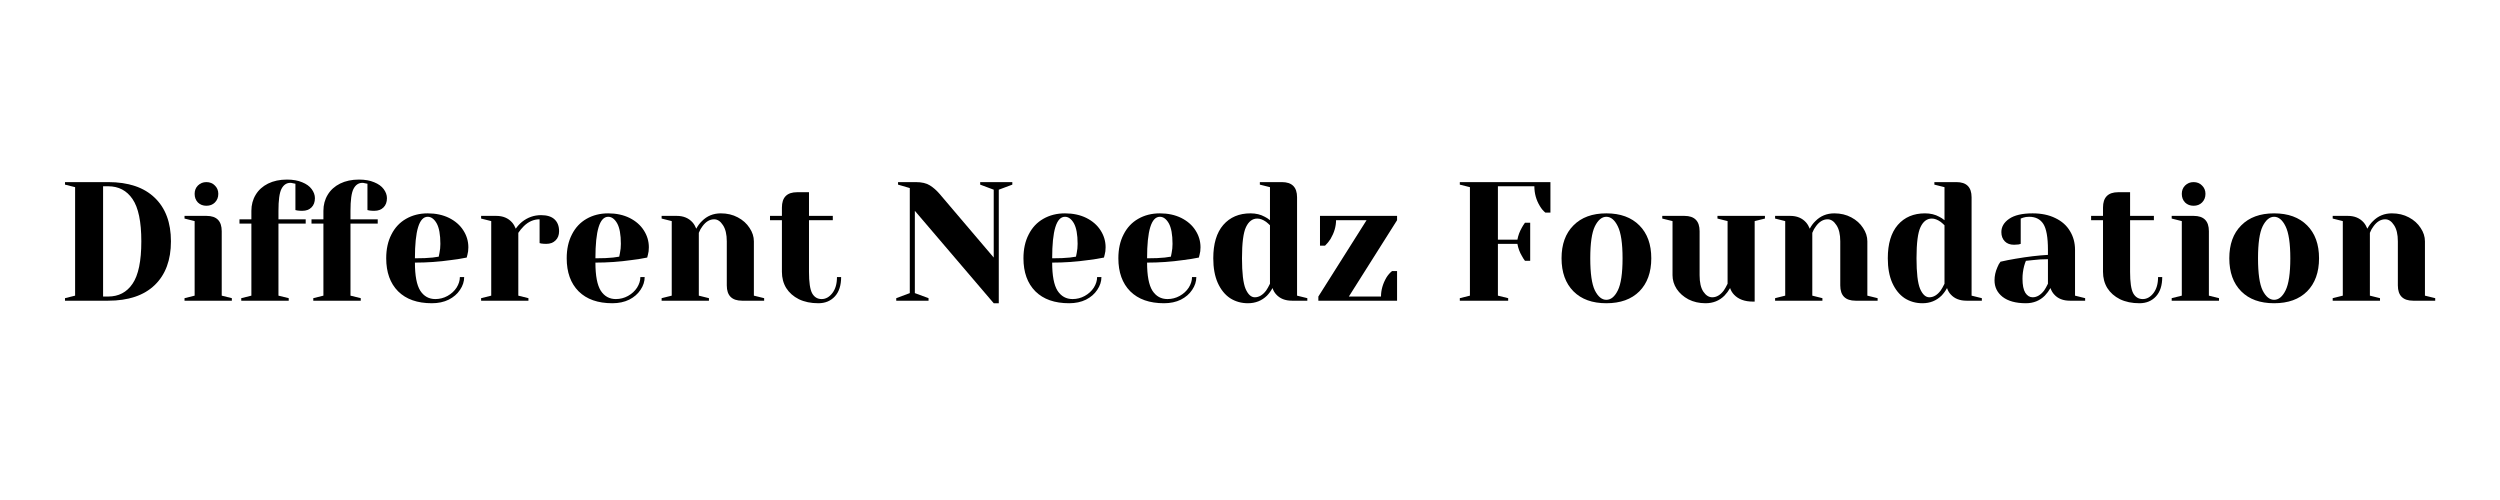 <?xml version="1.0" encoding="UTF-8"?>
<svg xmlns="http://www.w3.org/2000/svg" xmlns:xlink="http://www.w3.org/1999/xlink" width="350" zoomAndPan="magnify" viewBox="0 0 262.5 52.5" height="70" preserveAspectRatio="xMidYMid meet" version="1.2">
  <defs></defs>
  <g id="11bea6ac93">
    <g style="fill:#000000;fill-opacity:1;">
      <g transform="translate(5.933, 31.574)">
        <path style="stroke:none" d="M 0.891 -0.266 L 1.953 -0.531 L 1.953 -11.922 L 0.891 -12.188 L 0.891 -12.453 L 5.422 -12.453 C 7.547 -12.453 9.176 -11.906 10.312 -10.812 C 11.445 -9.727 12.016 -8.203 12.016 -6.234 C 12.016 -4.266 11.445 -2.734 10.312 -1.641 C 9.176 -0.547 7.547 0 5.422 0 L 0.891 0 Z M 5.422 -0.438 C 6.523 -0.438 7.379 -0.883 7.984 -1.781 C 8.598 -2.676 8.906 -4.16 8.906 -6.234 C 8.906 -8.297 8.598 -9.773 7.984 -10.672 C 7.379 -11.566 6.523 -12.016 5.422 -12.016 L 4.891 -12.016 L 4.891 -0.438 Z M 5.422 -0.438 "></path>
      </g>
    </g>
    <g style="fill:#000000;fill-opacity:1;">
      <g transform="translate(18.656, 31.574)">
        <path style="stroke:none" d="M 0.719 -0.266 L 1.781 -0.531 L 1.781 -8.359 L 0.719 -8.625 L 0.719 -8.906 L 3.031 -8.906 C 4.094 -8.906 4.625 -8.367 4.625 -7.297 L 4.625 -0.531 L 5.688 -0.266 L 5.688 0 L 0.719 0 Z M 3.016 -9.969 C 2.66 -9.969 2.363 -10.082 2.125 -10.312 C 1.895 -10.551 1.781 -10.852 1.781 -11.219 C 1.781 -11.57 1.895 -11.863 2.125 -12.094 C 2.363 -12.332 2.66 -12.453 3.016 -12.453 C 3.379 -12.453 3.676 -12.332 3.906 -12.094 C 4.145 -11.863 4.266 -11.57 4.266 -11.219 C 4.266 -10.852 4.145 -10.551 3.906 -10.312 C 3.676 -10.082 3.379 -9.969 3.016 -9.969 Z M 3.016 -9.969 "></path>
      </g>
    </g>
    <g style="fill:#000000;fill-opacity:1;">
      <g transform="translate(24.707, 31.574)">
        <path style="stroke:none" d="M 0.625 -0.266 L 1.688 -0.531 L 1.688 -8.094 L 0.438 -8.094 L 0.438 -8.547 L 1.688 -8.547 L 1.688 -9.438 C 1.688 -10.062 1.836 -10.625 2.141 -11.125 C 2.441 -11.625 2.875 -12.016 3.438 -12.297 C 4.008 -12.578 4.672 -12.719 5.422 -12.719 C 6.047 -12.719 6.578 -12.625 7.016 -12.438 C 7.461 -12.258 7.797 -12.02 8.016 -11.719 C 8.242 -11.414 8.359 -11.098 8.359 -10.766 C 8.359 -10.359 8.238 -10.035 8 -9.797 C 7.758 -9.555 7.438 -9.438 7.031 -9.438 C 6.863 -9.438 6.695 -9.445 6.531 -9.469 L 6.312 -9.516 L 6.312 -12.281 L 6.156 -12.312 C 6.113 -12.32 6.062 -12.332 6 -12.344 C 5.938 -12.363 5.863 -12.375 5.781 -12.375 C 5.375 -12.375 5.062 -12.16 4.844 -11.734 C 4.633 -11.316 4.531 -10.551 4.531 -9.438 L 4.531 -8.547 L 7.391 -8.547 L 7.391 -8.094 L 4.531 -8.094 L 4.531 -0.531 L 5.609 -0.266 L 5.609 0 L 0.625 0 Z M 0.625 -0.266 "></path>
      </g>
    </g>
    <g style="fill:#000000;fill-opacity:1;">
      <g transform="translate(32.27, 31.574)">
        <path style="stroke:none" d="M 0.625 -0.266 L 1.688 -0.531 L 1.688 -8.094 L 0.438 -8.094 L 0.438 -8.547 L 1.688 -8.547 L 1.688 -9.438 C 1.688 -10.062 1.836 -10.625 2.141 -11.125 C 2.441 -11.625 2.875 -12.016 3.438 -12.297 C 4.008 -12.578 4.672 -12.719 5.422 -12.719 C 6.047 -12.719 6.578 -12.625 7.016 -12.438 C 7.461 -12.258 7.797 -12.02 8.016 -11.719 C 8.242 -11.414 8.359 -11.098 8.359 -10.766 C 8.359 -10.359 8.238 -10.035 8 -9.797 C 7.758 -9.555 7.438 -9.438 7.031 -9.438 C 6.863 -9.438 6.695 -9.445 6.531 -9.469 L 6.312 -9.516 L 6.312 -12.281 L 6.156 -12.312 C 6.113 -12.32 6.062 -12.332 6 -12.344 C 5.938 -12.363 5.863 -12.375 5.781 -12.375 C 5.375 -12.375 5.062 -12.16 4.844 -11.734 C 4.633 -11.316 4.531 -10.551 4.531 -9.438 L 4.531 -8.547 L 7.391 -8.547 L 7.391 -8.094 L 4.531 -8.094 L 4.531 -0.531 L 5.609 -0.266 L 5.609 0 L 0.625 0 Z M 0.625 -0.266 "></path>
      </g>
    </g>
    <g style="fill:#000000;fill-opacity:1;">
      <g transform="translate(39.833, 31.574)">
        <path style="stroke:none" d="M 5.516 0.266 C 3.992 0.266 2.812 -0.148 1.969 -0.984 C 1.133 -1.828 0.719 -2.984 0.719 -4.453 C 0.719 -5.41 0.898 -6.242 1.266 -6.953 C 1.629 -7.672 2.141 -8.219 2.797 -8.594 C 3.461 -8.977 4.223 -9.172 5.078 -9.172 C 5.93 -9.172 6.68 -9.008 7.328 -8.688 C 7.973 -8.363 8.469 -7.93 8.812 -7.391 C 9.164 -6.848 9.344 -6.254 9.344 -5.609 C 9.344 -5.305 9.312 -5.051 9.25 -4.844 L 9.172 -4.531 C 8.66 -4.426 8.109 -4.336 7.516 -4.266 C 6.266 -4.086 5.004 -4 3.734 -4 C 3.734 -2.625 3.922 -1.641 4.297 -1.047 C 4.68 -0.461 5.207 -0.172 5.875 -0.172 C 6.332 -0.172 6.758 -0.281 7.156 -0.5 C 7.562 -0.727 7.879 -1.02 8.109 -1.375 C 8.336 -1.738 8.453 -2.109 8.453 -2.484 L 8.906 -2.484 C 8.906 -2.016 8.758 -1.566 8.469 -1.141 C 8.188 -0.711 7.789 -0.367 7.281 -0.109 C 6.77 0.141 6.18 0.266 5.516 0.266 Z M 3.734 -4.453 C 4.492 -4.453 5.113 -4.477 5.594 -4.531 C 5.789 -4.551 6.004 -4.582 6.234 -4.625 C 6.242 -4.688 6.27 -4.816 6.312 -5.016 C 6.375 -5.316 6.406 -5.633 6.406 -5.969 C 6.406 -6.945 6.273 -7.664 6.016 -8.125 C 5.754 -8.582 5.441 -8.812 5.078 -8.812 C 4.18 -8.812 3.734 -7.359 3.734 -4.453 Z M 3.734 -4.453 "></path>
      </g>
    </g>
    <g style="fill:#000000;fill-opacity:1;">
      <g transform="translate(49.798, 31.574)">
        <path style="stroke:none" d="M 0.719 -0.266 L 1.781 -0.531 L 1.781 -8.359 L 0.719 -8.625 L 0.719 -8.906 L 2.312 -8.906 C 3.008 -8.906 3.562 -8.676 3.969 -8.219 C 4.125 -8.039 4.254 -7.82 4.359 -7.562 C 4.535 -7.82 4.754 -8.062 5.016 -8.281 C 5.609 -8.75 6.273 -8.984 7.016 -8.984 C 7.641 -8.984 8.109 -8.836 8.422 -8.547 C 8.742 -8.254 8.906 -7.836 8.906 -7.297 C 8.906 -6.891 8.781 -6.566 8.531 -6.328 C 8.289 -6.086 7.969 -5.969 7.562 -5.969 C 7.395 -5.969 7.227 -5.977 7.062 -6 L 6.859 -6.047 L 6.859 -8.547 C 6.242 -8.547 5.691 -8.305 5.203 -7.828 C 4.961 -7.586 4.77 -7.352 4.625 -7.125 L 4.625 -0.531 L 5.688 -0.266 L 5.688 0 L 0.719 0 Z M 0.719 -0.266 "></path>
      </g>
    </g>
    <g style="fill:#000000;fill-opacity:1;">
      <g transform="translate(58.785, 31.574)">
        <path style="stroke:none" d="M 5.516 0.266 C 3.992 0.266 2.812 -0.148 1.969 -0.984 C 1.133 -1.828 0.719 -2.984 0.719 -4.453 C 0.719 -5.41 0.898 -6.242 1.266 -6.953 C 1.629 -7.672 2.141 -8.219 2.797 -8.594 C 3.461 -8.977 4.223 -9.172 5.078 -9.172 C 5.93 -9.172 6.68 -9.008 7.328 -8.688 C 7.973 -8.363 8.469 -7.93 8.812 -7.391 C 9.164 -6.848 9.344 -6.254 9.344 -5.609 C 9.344 -5.305 9.312 -5.051 9.25 -4.844 L 9.172 -4.531 C 8.66 -4.426 8.109 -4.336 7.516 -4.266 C 6.266 -4.086 5.004 -4 3.734 -4 C 3.734 -2.625 3.922 -1.641 4.297 -1.047 C 4.68 -0.461 5.207 -0.172 5.875 -0.172 C 6.332 -0.172 6.758 -0.281 7.156 -0.5 C 7.562 -0.727 7.879 -1.02 8.109 -1.375 C 8.336 -1.738 8.453 -2.109 8.453 -2.484 L 8.906 -2.484 C 8.906 -2.016 8.758 -1.566 8.469 -1.141 C 8.188 -0.711 7.789 -0.367 7.281 -0.109 C 6.77 0.141 6.18 0.266 5.516 0.266 Z M 3.734 -4.453 C 4.492 -4.453 5.113 -4.477 5.594 -4.531 C 5.789 -4.551 6.004 -4.582 6.234 -4.625 C 6.242 -4.688 6.27 -4.816 6.312 -5.016 C 6.375 -5.316 6.406 -5.633 6.406 -5.969 C 6.406 -6.945 6.273 -7.664 6.016 -8.125 C 5.754 -8.582 5.441 -8.812 5.078 -8.812 C 4.18 -8.812 3.734 -7.359 3.734 -4.453 Z M 3.734 -4.453 "></path>
      </g>
    </g>
    <g style="fill:#000000;fill-opacity:1;">
      <g transform="translate(68.751, 31.574)">
        <path style="stroke:none" d="M 0.719 -0.266 L 1.781 -0.531 L 1.781 -8.359 L 0.719 -8.625 L 0.719 -8.906 L 2.312 -8.906 C 3.008 -8.906 3.562 -8.676 3.969 -8.219 C 4.125 -8.039 4.254 -7.82 4.359 -7.562 C 4.523 -7.875 4.723 -8.141 4.953 -8.359 C 5.484 -8.898 6.145 -9.172 6.938 -9.172 C 7.602 -9.172 8.195 -9.031 8.719 -8.75 C 9.25 -8.469 9.66 -8.098 9.953 -7.641 C 10.254 -7.191 10.406 -6.723 10.406 -6.234 L 10.406 -0.531 L 11.484 -0.266 L 11.484 0 L 9.172 0 C 8.098 0 7.562 -0.535 7.562 -1.609 L 7.562 -6.234 C 7.562 -6.973 7.426 -7.539 7.156 -7.938 C 6.895 -8.344 6.586 -8.547 6.234 -8.547 C 5.773 -8.547 5.367 -8.305 5.016 -7.828 C 4.859 -7.629 4.727 -7.395 4.625 -7.125 L 4.625 -0.531 L 5.688 -0.266 L 5.688 0 L 0.719 0 Z M 0.719 -0.266 "></path>
      </g>
    </g>
    <g style="fill:#000000;fill-opacity:1;">
      <g transform="translate(80.585, 31.574)">
        <path style="stroke:none" d="M 5.344 0.266 C 4.562 0.266 3.879 0.125 3.297 -0.156 C 2.723 -0.445 2.281 -0.836 1.969 -1.328 C 1.664 -1.828 1.516 -2.395 1.516 -3.031 L 1.516 -8.453 L 0.266 -8.453 L 0.266 -8.906 L 1.516 -8.906 L 1.516 -9.781 C 1.516 -10.852 2.047 -11.391 3.109 -11.391 L 4.359 -11.391 L 4.359 -8.906 L 6.859 -8.906 L 6.859 -8.453 L 4.359 -8.453 L 4.359 -3.031 C 4.359 -1.938 4.469 -1.188 4.688 -0.781 C 4.914 -0.375 5.25 -0.172 5.688 -0.172 C 6.113 -0.172 6.488 -0.379 6.812 -0.797 C 7.133 -1.211 7.297 -1.773 7.297 -2.484 L 7.734 -2.484 C 7.734 -1.609 7.516 -0.93 7.078 -0.453 C 6.641 0.023 6.062 0.266 5.344 0.266 Z M 5.344 0.266 "></path>
      </g>
    </g>
    <g style="fill:#000000;fill-opacity:1;">
      <g transform="translate(88.592, 31.574)">
        <path style="stroke:none" d=""></path>
      </g>
    </g>
    <g style="fill:#000000;fill-opacity:1;">
      <g transform="translate(93.575, 31.574)">
        <path style="stroke:none" d="M 2.484 -9.438 L 2.484 -0.797 L 3.922 -0.266 L 3.922 0 L 0.531 0 L 0.531 -0.266 L 1.953 -0.797 L 1.953 -11.828 L 0.719 -12.188 L 0.719 -12.453 L 2.578 -12.453 C 3.211 -12.453 3.707 -12.336 4.062 -12.109 C 4.414 -11.891 4.754 -11.594 5.078 -11.219 L 10.766 -4.531 L 10.766 -11.656 L 9.344 -12.188 L 9.344 -12.453 L 12.719 -12.453 L 12.719 -12.188 L 11.297 -11.656 L 11.297 0.266 L 10.766 0.266 Z M 2.484 -9.438 "></path>
      </g>
    </g>
    <g style="fill:#000000;fill-opacity:1;">
      <g transform="translate(106.744, 31.574)">
        <path style="stroke:none" d="M 5.516 0.266 C 3.992 0.266 2.812 -0.148 1.969 -0.984 C 1.133 -1.828 0.719 -2.984 0.719 -4.453 C 0.719 -5.41 0.898 -6.242 1.266 -6.953 C 1.629 -7.672 2.141 -8.219 2.797 -8.594 C 3.461 -8.977 4.223 -9.172 5.078 -9.172 C 5.93 -9.172 6.68 -9.008 7.328 -8.688 C 7.973 -8.363 8.469 -7.93 8.812 -7.391 C 9.164 -6.848 9.344 -6.254 9.344 -5.609 C 9.344 -5.305 9.312 -5.051 9.25 -4.844 L 9.172 -4.531 C 8.66 -4.426 8.109 -4.336 7.516 -4.266 C 6.266 -4.086 5.004 -4 3.734 -4 C 3.734 -2.625 3.922 -1.641 4.297 -1.047 C 4.68 -0.461 5.207 -0.172 5.875 -0.172 C 6.332 -0.172 6.758 -0.281 7.156 -0.5 C 7.562 -0.727 7.879 -1.02 8.109 -1.375 C 8.336 -1.738 8.453 -2.109 8.453 -2.484 L 8.906 -2.484 C 8.906 -2.016 8.758 -1.566 8.469 -1.141 C 8.188 -0.711 7.789 -0.367 7.281 -0.109 C 6.77 0.141 6.18 0.266 5.516 0.266 Z M 3.734 -4.453 C 4.492 -4.453 5.113 -4.477 5.594 -4.531 C 5.789 -4.551 6.004 -4.582 6.234 -4.625 C 6.242 -4.688 6.27 -4.816 6.312 -5.016 C 6.375 -5.316 6.406 -5.633 6.406 -5.969 C 6.406 -6.945 6.273 -7.664 6.016 -8.125 C 5.754 -8.582 5.441 -8.812 5.078 -8.812 C 4.18 -8.812 3.734 -7.359 3.734 -4.453 Z M 3.734 -4.453 "></path>
      </g>
    </g>
    <g style="fill:#000000;fill-opacity:1;">
      <g transform="translate(116.709, 31.574)">
        <path style="stroke:none" d="M 5.516 0.266 C 3.992 0.266 2.812 -0.148 1.969 -0.984 C 1.133 -1.828 0.719 -2.984 0.719 -4.453 C 0.719 -5.41 0.898 -6.242 1.266 -6.953 C 1.629 -7.672 2.141 -8.219 2.797 -8.594 C 3.461 -8.977 4.223 -9.172 5.078 -9.172 C 5.93 -9.172 6.68 -9.008 7.328 -8.688 C 7.973 -8.363 8.469 -7.93 8.812 -7.391 C 9.164 -6.848 9.344 -6.254 9.344 -5.609 C 9.344 -5.305 9.312 -5.051 9.25 -4.844 L 9.172 -4.531 C 8.66 -4.426 8.109 -4.336 7.516 -4.266 C 6.266 -4.086 5.004 -4 3.734 -4 C 3.734 -2.625 3.922 -1.641 4.297 -1.047 C 4.68 -0.461 5.207 -0.172 5.875 -0.172 C 6.332 -0.172 6.758 -0.281 7.156 -0.5 C 7.562 -0.727 7.879 -1.02 8.109 -1.375 C 8.336 -1.738 8.453 -2.109 8.453 -2.484 L 8.906 -2.484 C 8.906 -2.016 8.758 -1.566 8.469 -1.141 C 8.188 -0.711 7.789 -0.367 7.281 -0.109 C 6.77 0.141 6.18 0.266 5.516 0.266 Z M 3.734 -4.453 C 4.492 -4.453 5.113 -4.477 5.594 -4.531 C 5.789 -4.551 6.004 -4.582 6.234 -4.625 C 6.242 -4.688 6.27 -4.816 6.312 -5.016 C 6.375 -5.316 6.406 -5.633 6.406 -5.969 C 6.406 -6.945 6.273 -7.664 6.016 -8.125 C 5.754 -8.582 5.441 -8.812 5.078 -8.812 C 4.18 -8.812 3.734 -7.359 3.734 -4.453 Z M 3.734 -4.453 "></path>
      </g>
    </g>
    <g style="fill:#000000;fill-opacity:1;">
      <g transform="translate(126.675, 31.574)">
        <path style="stroke:none" d="M 4.359 0.266 C 3.66 0.266 3.035 0.086 2.484 -0.266 C 1.941 -0.629 1.508 -1.164 1.188 -1.875 C 0.875 -2.582 0.719 -3.441 0.719 -4.453 C 0.719 -5.973 1.066 -7.141 1.766 -7.953 C 2.473 -8.766 3.426 -9.172 4.625 -9.172 C 5.195 -9.172 5.695 -9.051 6.125 -8.812 C 6.301 -8.727 6.484 -8.609 6.672 -8.453 L 6.672 -11.922 L 5.609 -12.188 L 5.609 -12.453 L 7.922 -12.453 C 8.984 -12.453 9.516 -11.922 9.516 -10.859 L 9.516 -0.531 L 10.594 -0.266 L 10.594 0 L 8.984 0 C 8.273 0 7.723 -0.219 7.328 -0.656 C 7.16 -0.832 7.031 -1.055 6.938 -1.328 C 6.781 -1.035 6.586 -0.77 6.359 -0.531 C 5.816 0 5.148 0.266 4.359 0.266 Z M 5.078 -0.359 C 5.516 -0.359 5.91 -0.594 6.266 -1.062 C 6.391 -1.238 6.523 -1.477 6.672 -1.781 L 6.672 -7.922 C 6.547 -8.047 6.41 -8.164 6.266 -8.281 C 5.941 -8.508 5.633 -8.625 5.344 -8.625 C 4.832 -8.625 4.438 -8.328 4.156 -7.734 C 3.875 -7.148 3.734 -6.055 3.734 -4.453 C 3.734 -2.922 3.859 -1.852 4.109 -1.25 C 4.367 -0.656 4.691 -0.359 5.078 -0.359 Z M 5.078 -0.359 "></path>
      </g>
    </g>
    <g style="fill:#000000;fill-opacity:1;">
      <g transform="translate(137.708, 31.574)">
        <path style="stroke:none" d="M 0.719 -0.438 L 5.781 -8.453 L 2.578 -8.453 C 2.578 -7.797 2.383 -7.141 2 -6.484 C 1.844 -6.234 1.648 -6 1.422 -5.781 L 0.891 -5.781 L 0.891 -8.906 L 8.984 -8.906 L 8.984 -8.453 L 3.922 -0.438 L 7.297 -0.438 C 7.297 -1.113 7.484 -1.773 7.859 -2.422 C 8.023 -2.691 8.223 -2.922 8.453 -3.109 L 8.984 -3.109 L 8.984 0 L 0.719 0 Z M 0.719 -0.438 "></path>
      </g>
    </g>
    <g style="fill:#000000;fill-opacity:1;">
      <g transform="translate(147.406, 31.574)">
        <path style="stroke:none" d=""></path>
      </g>
    </g>
    <g style="fill:#000000;fill-opacity:1;">
      <g transform="translate(152.389, 31.574)">
        <path style="stroke:none" d="M 0.891 -0.266 L 1.953 -0.531 L 1.953 -11.922 L 0.891 -12.188 L 0.891 -12.453 L 10.406 -12.453 L 10.406 -9.25 L 9.875 -9.25 C 9.656 -9.426 9.461 -9.656 9.297 -9.938 C 8.91 -10.57 8.719 -11.266 8.719 -12.016 L 4.891 -12.016 L 4.891 -6.406 L 6.938 -6.406 C 7.02 -6.852 7.176 -7.273 7.406 -7.672 C 7.5 -7.848 7.609 -8.02 7.734 -8.188 L 8.281 -8.188 L 8.281 -4.188 L 7.734 -4.188 C 7.609 -4.352 7.5 -4.523 7.406 -4.703 C 7.176 -5.086 7.02 -5.508 6.938 -5.969 L 4.891 -5.969 L 4.891 -0.531 L 5.969 -0.266 L 5.969 0 L 0.891 0 Z M 0.891 -0.266 "></path>
      </g>
    </g>
    <g style="fill:#000000;fill-opacity:1;">
      <g transform="translate(163.244, 31.574)">
        <path style="stroke:none" d="M 5.422 0.266 C 3.953 0.266 2.801 -0.148 1.969 -0.984 C 1.133 -1.828 0.719 -2.984 0.719 -4.453 C 0.719 -5.922 1.133 -7.07 1.969 -7.906 C 2.801 -8.75 3.953 -9.172 5.422 -9.172 C 6.898 -9.172 8.055 -8.75 8.891 -7.906 C 9.723 -7.07 10.141 -5.922 10.141 -4.453 C 10.141 -2.984 9.723 -1.828 8.891 -0.984 C 8.055 -0.148 6.898 0.266 5.422 0.266 Z M 5.422 -0.094 C 5.898 -0.094 6.301 -0.422 6.625 -1.078 C 6.957 -1.742 7.125 -2.867 7.125 -4.453 C 7.125 -6.023 6.957 -7.145 6.625 -7.812 C 6.301 -8.477 5.898 -8.812 5.422 -8.812 C 4.953 -8.812 4.551 -8.477 4.219 -7.812 C 3.895 -7.145 3.734 -6.023 3.734 -4.453 C 3.734 -2.867 3.895 -1.742 4.219 -1.078 C 4.551 -0.422 4.953 -0.094 5.422 -0.094 Z M 5.422 -0.094 "></path>
      </g>
    </g>
    <g style="fill:#000000;fill-opacity:1;">
      <g transform="translate(174.099, 31.574)">
        <path style="stroke:none" d="M 4.984 0.266 C 4.316 0.266 3.719 0.129 3.188 -0.141 C 2.664 -0.422 2.254 -0.785 1.953 -1.234 C 1.66 -1.691 1.516 -2.172 1.516 -2.672 L 1.516 -8.359 L 0.438 -8.625 L 0.438 -8.906 L 2.766 -8.906 C 3.828 -8.906 4.359 -8.367 4.359 -7.297 L 4.359 -2.672 C 4.359 -1.922 4.488 -1.348 4.75 -0.953 C 5.02 -0.555 5.332 -0.359 5.688 -0.359 C 6.133 -0.359 6.535 -0.594 6.891 -1.062 C 7.016 -1.238 7.148 -1.477 7.297 -1.781 L 7.297 -8.359 L 6.234 -8.625 L 6.234 -8.906 L 11.219 -8.906 L 11.219 -8.625 L 10.141 -8.359 L 10.141 0.094 L 9.969 0.094 C 9.102 0.094 8.441 -0.145 7.984 -0.625 C 7.785 -0.832 7.645 -1.066 7.562 -1.328 C 7.395 -1.035 7.195 -0.77 6.969 -0.531 C 6.438 0 5.773 0.266 4.984 0.266 Z M 4.984 0.266 "></path>
      </g>
    </g>
    <g style="fill:#000000;fill-opacity:1;">
      <g transform="translate(185.666, 31.574)">
        <path style="stroke:none" d="M 0.719 -0.266 L 1.781 -0.531 L 1.781 -8.359 L 0.719 -8.625 L 0.719 -8.906 L 2.312 -8.906 C 3.008 -8.906 3.562 -8.676 3.969 -8.219 C 4.125 -8.039 4.254 -7.82 4.359 -7.562 C 4.523 -7.875 4.723 -8.141 4.953 -8.359 C 5.484 -8.898 6.145 -9.172 6.938 -9.172 C 7.602 -9.172 8.195 -9.031 8.719 -8.75 C 9.25 -8.469 9.66 -8.098 9.953 -7.641 C 10.254 -7.191 10.406 -6.723 10.406 -6.234 L 10.406 -0.531 L 11.484 -0.266 L 11.484 0 L 9.172 0 C 8.098 0 7.562 -0.535 7.562 -1.609 L 7.562 -6.234 C 7.562 -6.973 7.426 -7.539 7.156 -7.938 C 6.895 -8.344 6.586 -8.547 6.234 -8.547 C 5.773 -8.547 5.367 -8.305 5.016 -7.828 C 4.859 -7.629 4.727 -7.395 4.625 -7.125 L 4.625 -0.531 L 5.688 -0.266 L 5.688 0 L 0.719 0 Z M 0.719 -0.266 "></path>
      </g>
    </g>
    <g style="fill:#000000;fill-opacity:1;">
      <g transform="translate(197.5, 31.574)">
        <path style="stroke:none" d="M 4.359 0.266 C 3.66 0.266 3.035 0.086 2.484 -0.266 C 1.941 -0.629 1.508 -1.164 1.188 -1.875 C 0.875 -2.582 0.719 -3.441 0.719 -4.453 C 0.719 -5.973 1.066 -7.141 1.766 -7.953 C 2.473 -8.766 3.426 -9.172 4.625 -9.172 C 5.195 -9.172 5.695 -9.051 6.125 -8.812 C 6.301 -8.727 6.484 -8.609 6.672 -8.453 L 6.672 -11.922 L 5.609 -12.188 L 5.609 -12.453 L 7.922 -12.453 C 8.984 -12.453 9.516 -11.922 9.516 -10.859 L 9.516 -0.531 L 10.594 -0.266 L 10.594 0 L 8.984 0 C 8.273 0 7.723 -0.219 7.328 -0.656 C 7.16 -0.832 7.031 -1.055 6.938 -1.328 C 6.781 -1.035 6.586 -0.77 6.359 -0.531 C 5.816 0 5.148 0.266 4.359 0.266 Z M 5.078 -0.359 C 5.516 -0.359 5.91 -0.594 6.266 -1.062 C 6.391 -1.238 6.523 -1.477 6.672 -1.781 L 6.672 -7.922 C 6.547 -8.047 6.41 -8.164 6.266 -8.281 C 5.941 -8.508 5.633 -8.625 5.344 -8.625 C 4.832 -8.625 4.438 -8.328 4.156 -7.734 C 3.875 -7.148 3.734 -6.055 3.734 -4.453 C 3.734 -2.922 3.859 -1.852 4.109 -1.25 C 4.367 -0.656 4.691 -0.359 5.078 -0.359 Z M 5.078 -0.359 "></path>
      </g>
    </g>
    <g style="fill:#000000;fill-opacity:1;">
      <g transform="translate(208.534, 31.574)">
        <path style="stroke:none" d="M 4.188 0.266 C 3.125 0.266 2.305 0.039 1.734 -0.406 C 1.172 -0.852 0.891 -1.43 0.891 -2.141 C 0.891 -2.598 0.988 -3.051 1.188 -3.5 C 1.27 -3.719 1.379 -3.914 1.516 -4.094 C 2.004 -4.207 2.531 -4.312 3.094 -4.406 C 4.375 -4.625 5.508 -4.758 6.5 -4.812 L 6.5 -5.344 C 6.5 -6.656 6.336 -7.562 6.016 -8.062 C 5.691 -8.562 5.195 -8.812 4.531 -8.812 C 4.289 -8.812 4.078 -8.781 3.891 -8.719 L 3.641 -8.625 L 3.641 -5.969 L 3.422 -5.906 C 3.223 -5.883 3.062 -5.875 2.938 -5.875 C 2.531 -5.875 2.207 -5.992 1.969 -6.234 C 1.727 -6.484 1.609 -6.805 1.609 -7.203 C 1.609 -7.754 1.879 -8.219 2.422 -8.594 C 2.973 -8.977 3.797 -9.172 4.891 -9.172 C 5.816 -9.172 6.613 -9.004 7.281 -8.672 C 7.957 -8.348 8.469 -7.895 8.812 -7.312 C 9.164 -6.738 9.344 -6.082 9.344 -5.344 L 9.344 -0.531 L 10.406 -0.266 L 10.406 0 L 8.812 0 C 8.094 0 7.539 -0.219 7.156 -0.656 C 6.988 -0.832 6.859 -1.055 6.766 -1.328 C 6.598 -1.035 6.398 -0.77 6.172 -0.531 C 5.641 0 4.977 0.266 4.188 0.266 Z M 4.891 -0.359 C 5.328 -0.359 5.727 -0.594 6.094 -1.062 C 6.219 -1.238 6.352 -1.477 6.5 -1.781 L 6.5 -4.359 C 5.945 -4.359 5.426 -4.328 4.938 -4.266 C 4.562 -4.223 4.312 -4.195 4.188 -4.188 C 4.125 -4.051 4.062 -3.867 4 -3.641 C 3.883 -3.191 3.828 -2.75 3.828 -2.312 C 3.828 -1.645 3.926 -1.148 4.125 -0.828 C 4.332 -0.516 4.586 -0.359 4.891 -0.359 Z M 4.891 -0.359 "></path>
      </g>
    </g>
    <g style="fill:#000000;fill-opacity:1;">
      <g transform="translate(219.3, 31.574)">
        <path style="stroke:none" d="M 5.344 0.266 C 4.562 0.266 3.879 0.125 3.297 -0.156 C 2.723 -0.445 2.281 -0.836 1.969 -1.328 C 1.664 -1.828 1.516 -2.395 1.516 -3.031 L 1.516 -8.453 L 0.266 -8.453 L 0.266 -8.906 L 1.516 -8.906 L 1.516 -9.781 C 1.516 -10.852 2.047 -11.391 3.109 -11.391 L 4.359 -11.391 L 4.359 -8.906 L 6.859 -8.906 L 6.859 -8.453 L 4.359 -8.453 L 4.359 -3.031 C 4.359 -1.938 4.469 -1.188 4.688 -0.781 C 4.914 -0.375 5.25 -0.172 5.688 -0.172 C 6.113 -0.172 6.488 -0.379 6.812 -0.797 C 7.133 -1.211 7.297 -1.773 7.297 -2.484 L 7.734 -2.484 C 7.734 -1.609 7.516 -0.93 7.078 -0.453 C 6.641 0.023 6.062 0.266 5.344 0.266 Z M 5.344 0.266 "></path>
      </g>
    </g>
    <g style="fill:#000000;fill-opacity:1;">
      <g transform="translate(227.308, 31.574)">
        <path style="stroke:none" d="M 0.719 -0.266 L 1.781 -0.531 L 1.781 -8.359 L 0.719 -8.625 L 0.719 -8.906 L 3.031 -8.906 C 4.094 -8.906 4.625 -8.367 4.625 -7.297 L 4.625 -0.531 L 5.688 -0.266 L 5.688 0 L 0.719 0 Z M 3.016 -9.969 C 2.66 -9.969 2.363 -10.082 2.125 -10.312 C 1.895 -10.551 1.781 -10.852 1.781 -11.219 C 1.781 -11.57 1.895 -11.863 2.125 -12.094 C 2.363 -12.332 2.66 -12.453 3.016 -12.453 C 3.379 -12.453 3.676 -12.332 3.906 -12.094 C 4.145 -11.863 4.266 -11.57 4.266 -11.219 C 4.266 -10.852 4.145 -10.551 3.906 -10.312 C 3.676 -10.082 3.379 -9.969 3.016 -9.969 Z M 3.016 -9.969 "></path>
      </g>
    </g>
    <g style="fill:#000000;fill-opacity:1;">
      <g transform="translate(233.358, 31.574)">
        <path style="stroke:none" d="M 5.422 0.266 C 3.953 0.266 2.801 -0.148 1.969 -0.984 C 1.133 -1.828 0.719 -2.984 0.719 -4.453 C 0.719 -5.922 1.133 -7.07 1.969 -7.906 C 2.801 -8.75 3.953 -9.172 5.422 -9.172 C 6.898 -9.172 8.055 -8.75 8.891 -7.906 C 9.723 -7.07 10.141 -5.922 10.141 -4.453 C 10.141 -2.984 9.723 -1.828 8.891 -0.984 C 8.055 -0.148 6.898 0.266 5.422 0.266 Z M 5.422 -0.094 C 5.898 -0.094 6.301 -0.422 6.625 -1.078 C 6.957 -1.742 7.125 -2.867 7.125 -4.453 C 7.125 -6.023 6.957 -7.145 6.625 -7.812 C 6.301 -8.477 5.898 -8.812 5.422 -8.812 C 4.953 -8.812 4.551 -8.477 4.219 -7.812 C 3.895 -7.145 3.734 -6.023 3.734 -4.453 C 3.734 -2.867 3.895 -1.742 4.219 -1.078 C 4.551 -0.422 4.953 -0.094 5.422 -0.094 Z M 5.422 -0.094 "></path>
      </g>
    </g>
    <g style="fill:#000000;fill-opacity:1;">
      <g transform="translate(244.213, 31.574)">
        <path style="stroke:none" d="M 0.719 -0.266 L 1.781 -0.531 L 1.781 -8.359 L 0.719 -8.625 L 0.719 -8.906 L 2.312 -8.906 C 3.008 -8.906 3.562 -8.676 3.969 -8.219 C 4.125 -8.039 4.254 -7.82 4.359 -7.562 C 4.523 -7.875 4.723 -8.141 4.953 -8.359 C 5.484 -8.898 6.145 -9.172 6.938 -9.172 C 7.602 -9.172 8.195 -9.031 8.719 -8.75 C 9.25 -8.469 9.66 -8.098 9.953 -7.641 C 10.254 -7.191 10.406 -6.723 10.406 -6.234 L 10.406 -0.531 L 11.484 -0.266 L 11.484 0 L 9.172 0 C 8.098 0 7.562 -0.535 7.562 -1.609 L 7.562 -6.234 C 7.562 -6.973 7.426 -7.539 7.156 -7.938 C 6.895 -8.344 6.586 -8.547 6.234 -8.547 C 5.773 -8.547 5.367 -8.305 5.016 -7.828 C 4.859 -7.629 4.727 -7.395 4.625 -7.125 L 4.625 -0.531 L 5.688 -0.266 L 5.688 0 L 0.719 0 Z M 0.719 -0.266 "></path>
      </g>
    </g>
  </g>
</svg>
